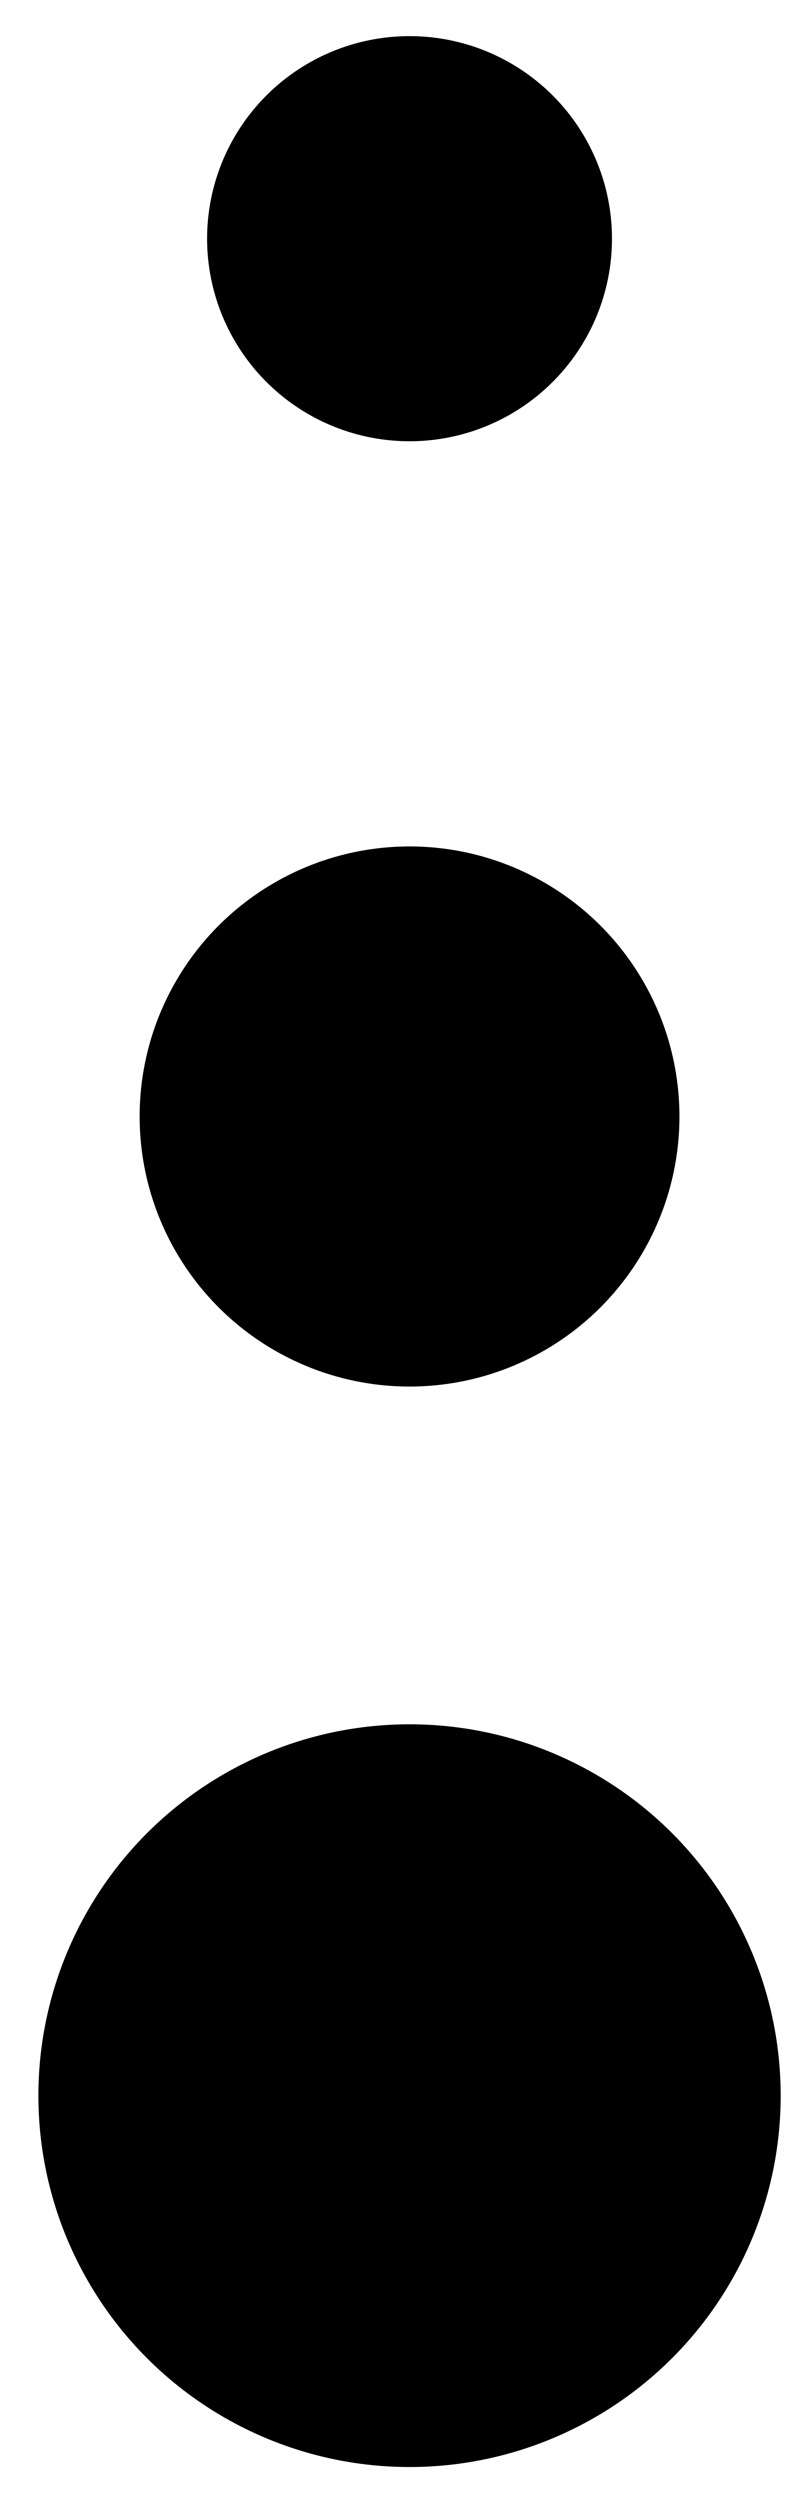 <svg width="14" height="44" viewBox="0 0 14 44" fill="none" xmlns="http://www.w3.org/2000/svg">
<circle cx="7.212" cy="36.883" r="6.536" fill="black"/>
<circle cx="7.212" cy="19.65" r="4.753" fill="black"/>
<circle cx="7.212" cy="4.201" r="3.565" fill="black"/>
</svg>
